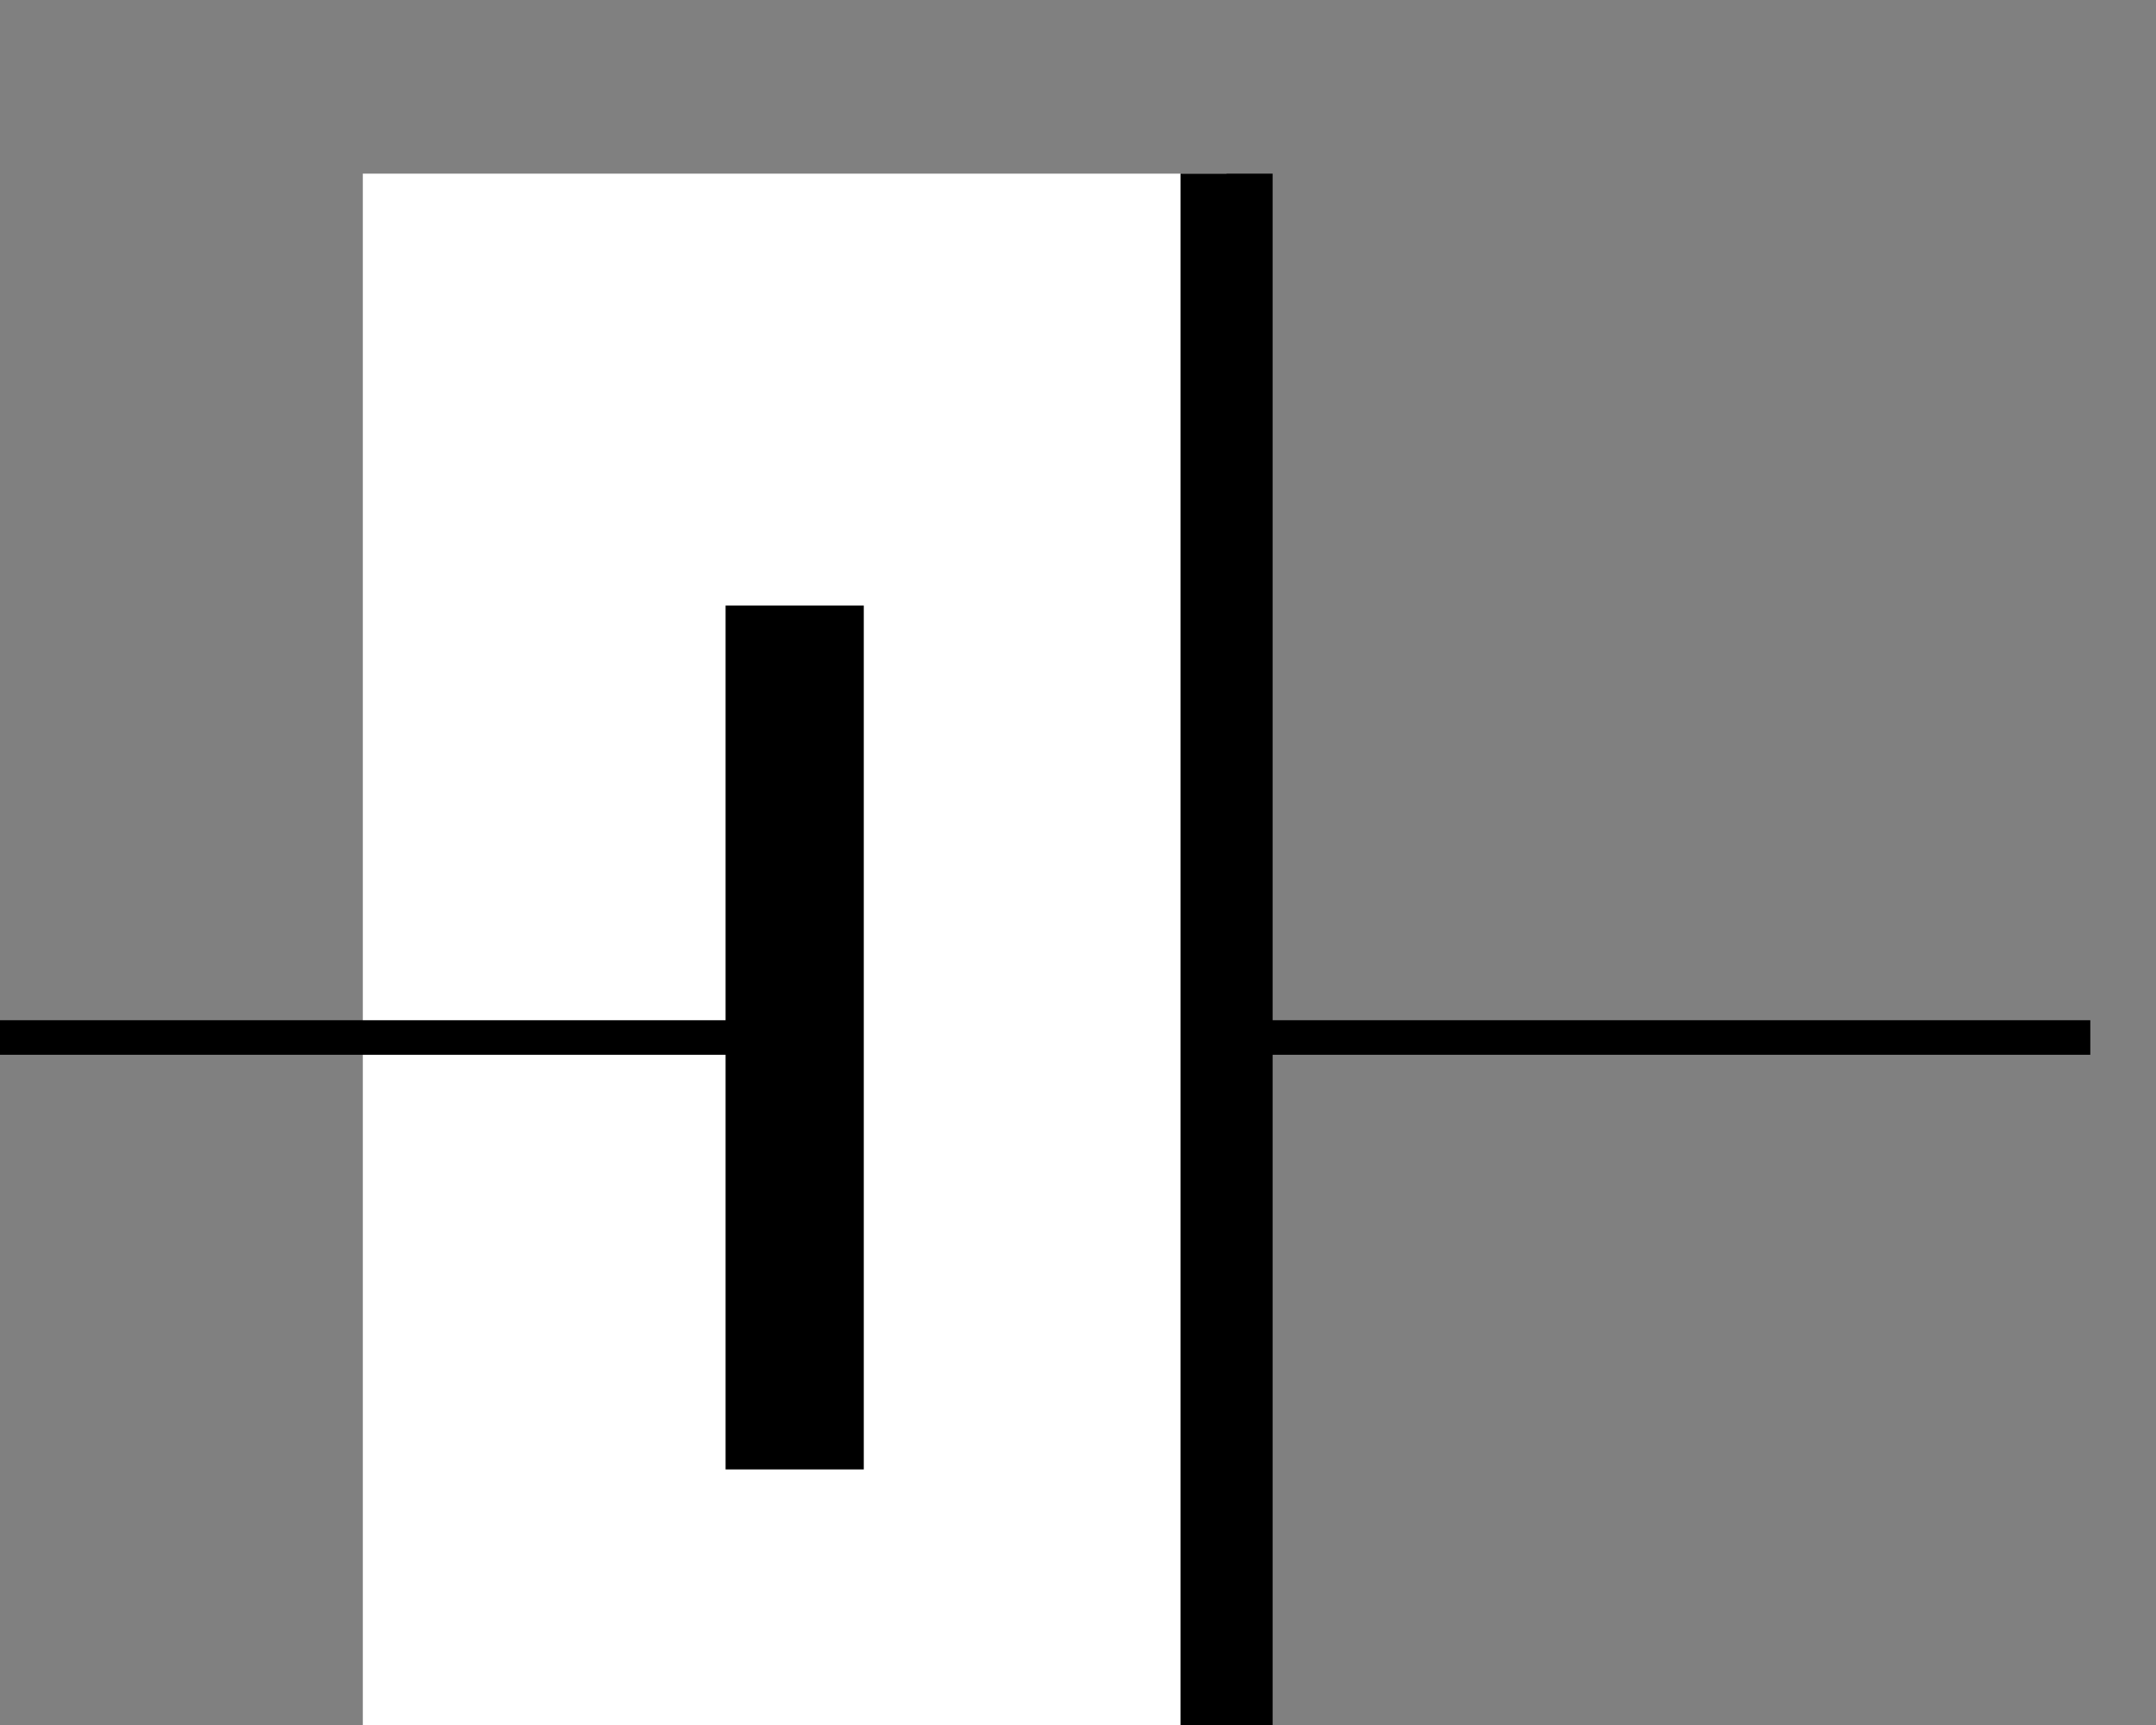 <?xml version="1.0" encoding="UTF-8" standalone="no"?>
<!-- Created with Inkscape (http://www.inkscape.org/) -->

<svg
   width="24.805mm"
   height="19.844mm"
   viewBox="0 0 24.805 19.844"
   version="1.1"
   id="svg27424"
   inkscape:version="1.2.2 (b0a8486541, 2022-12-01)"
   sodipodi:docname="tbl12.svg"
   xmlns:inkscape="http://www.inkscape.org/namespaces/inkscape"
   xmlns:sodipodi="http://sodipodi.sourceforge.net/DTD/sodipodi-0.dtd"
   xmlns="http://www.w3.org/2000/svg"
   xmlns:svg="http://www.w3.org/2000/svg">
  <rect x="0" y="0" width="24.805" height="19.844" fill="#808080" stroke="none"/>
  <sodipodi:namedview
     id="namedview27426"
     pagecolor="#ffffff"
     bordercolor="#666666"
     borderopacity="1.0"
     inkscape:showpageshadow="2"
     inkscape:pageopacity="0.0"
     inkscape:pagecheckerboard="0"
     inkscape:deskcolor="#d1d1d1"
     inkscape:document-units="mm"
     showgrid="false"
     inkscape:zoom="0.783951"
     inkscape:cx="512.787"
     inkscape:cy="112.252"
     inkscape:current-layer="layer1" />
  <defs
     id="defs27421" />
  <g
     inkscape:label="Calque 1"
     inkscape:groupmode="layer"
     id="layer1"
     transform="translate(30.627,-118.669)">
    <g
       id="g16017-7"
       transform="matrix(0.265,0,0,0.265,473.396,-1148.88)">
      <g
         transform="translate(-1387.5,5250)"
         id="g10917-4-1-0">
        <rect
           style="fill:#ffffff;stroke:none;stroke-width:2;stroke-miterlimit:4;stroke-dasharray:none"
           id="rect11728-2-3-9"
           width="37.5"
           height="75"
           x="-498.722"
           y="-459.258" />
        <path
           sodipodi:nodetypes="cc"
           inkscape:connector-curvature="0"
           id="path10905-25-4-3"
           d="m -479.972,-440.508 v 37.5"
           style="fill:none;fill-rule:evenodd;stroke:#000000;stroke-width:6;stroke-linecap:butt;stroke-linejoin:miter;stroke-miterlimit:4;stroke-dasharray:none;stroke-opacity:1" />
        <path
           sodipodi:nodetypes="cc"
           inkscape:connector-curvature="0"
           id="path10907-3-9-6"
           d="m -461.222,-459.258 v 75"
           style="fill:none;fill-rule:evenodd;stroke:#000000;stroke-width:4;stroke-linecap:butt;stroke-linejoin:miter;stroke-miterlimit:4;stroke-dasharray:none;stroke-opacity:1" />
        <path
           inkscape:connector-curvature="0"
           id="path10909-3-4-0"
           d="m -461.222,-421.758 h 37.5"
           style="fill:none;fill-rule:evenodd;stroke:#000000;stroke-width:1.5;stroke-linecap:butt;stroke-linejoin:miter;stroke-miterlimit:4;stroke-dasharray:none;stroke-opacity:1" />
        <path
           inkscape:connector-curvature="0"
           id="path10911-44-1-6"
           d="m -479.972,-421.758 h -37.5"
           style="fill:none;fill-rule:evenodd;stroke:#000000;stroke-width:1.5;stroke-linecap:butt;stroke-linejoin:miter;stroke-miterlimit:4;stroke-dasharray:none;stroke-opacity:1" />
      </g>
    </g>
  </g>
</svg>
